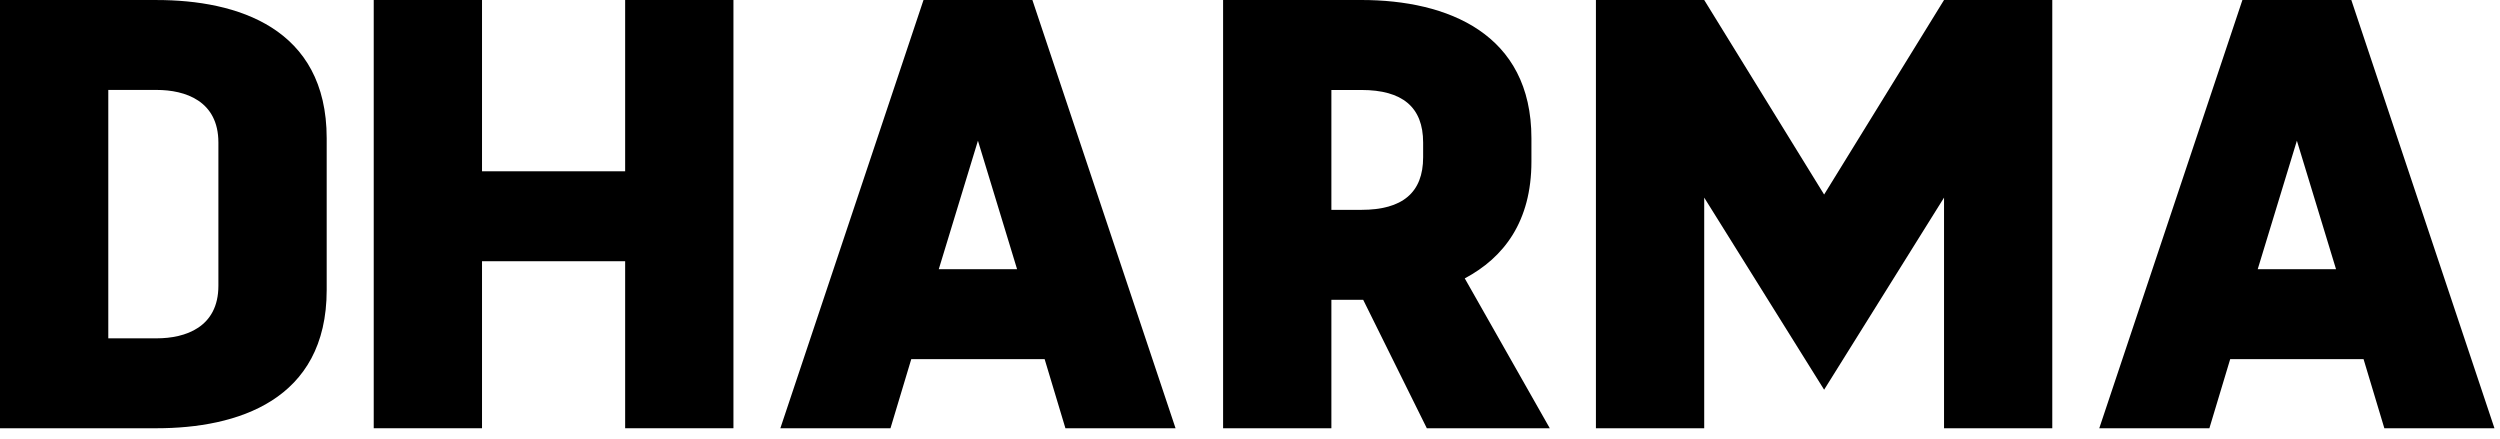 <?xml version="1.0" encoding="UTF-8" standalone="no"?>
<!DOCTYPE svg PUBLIC "-//W3C//DTD SVG 1.1//EN" "http://www.w3.org/Graphics/SVG/1.1/DTD/svg11.dtd">
<svg width="100%" height="100%" viewBox="0 0 114 20" version="1.1" xmlns="http://www.w3.org/2000/svg" xmlns:xlink="http://www.w3.org/1999/xlink" xml:space="preserve" xmlns:serif="http://www.serif.com/" style="fill-rule:evenodd;clip-rule:evenodd;stroke-linejoin:round;stroke-miterlimit:2;">
    <g transform="matrix(1,0,0,1,0,-0.457)">
        <path d="M9.959,6.957C9.959,5.06 8.453,4.558 7.142,4.558L4.938,4.558L4.938,15.885L7.142,15.885C8.453,15.885 9.959,15.383 9.959,13.486L9.959,6.957ZM14.897,6.762L14.897,13.681C14.897,18.73 10.797,19.985 7.142,19.985L0,19.985L0,0.458L7.142,0.458C10.797,0.458 14.897,1.713 14.897,6.762Z" style="fill-rule:nonzero;"/>
    </g>
    <g transform="matrix(1,0,0,1,0,-0.457)">
        <path d="M33.445,0.457L33.445,19.985L28.507,19.985L28.507,12.369L21.98,12.369L21.98,19.985L17.042,19.985L17.042,0.457L21.98,0.457L21.98,8.268L28.507,8.268L28.507,0.457L33.445,0.457Z" style="fill-rule:nonzero;"/>
    </g>
    <g transform="matrix(1,0,0,1,0,-0.457)">
        <path d="M46.379,12.732L44.594,6.873L42.808,12.732L46.379,12.732ZM47.635,16.833L41.554,16.833L40.606,19.985L35.584,19.985L42.112,0.457L47.077,0.457L53.605,19.985L48.583,19.985L47.635,16.833Z" style="fill-rule:nonzero;"/>
    </g>
    <g transform="matrix(1,0,0,1,0,-0.457)">
        <path d="M60.711,10.026L62.078,10.026C63.947,10.026 64.895,9.244 64.895,7.627L64.895,6.958C64.895,5.34 63.947,4.56 62.078,4.56L60.711,4.56L60.711,10.027L60.711,10.026ZM65.063,19.985L62.161,14.127L60.711,14.127L60.711,19.985L55.773,19.985L55.773,0.457L62.078,0.457C66.012,0.457 69.833,1.991 69.833,6.762L69.833,7.822C69.833,10.556 68.579,12.202 66.793,13.151L70.67,19.985L65.063,19.985Z" style="fill-rule:nonzero;"/>
    </g>
    <g transform="matrix(1,0,0,1,0,-0.457)">
        <path d="M93.584,0.457L93.584,19.985L88.648,19.985L88.648,9.468L83.18,18.228L77.712,9.468L77.712,19.985L72.774,19.985L72.774,0.457L77.712,0.457L83.18,9.328L88.648,0.457L93.584,0.457Z" style="fill-rule:nonzero;"/>
    </g>
    <g transform="matrix(1,0,0,1,0,-0.457)">
        <path d="M106.523,12.732L104.738,6.873L102.952,12.732L106.523,12.732ZM107.779,16.833L101.697,16.833L100.748,19.985L95.727,19.985L102.254,0.457L107.22,0.457L113.747,19.985L108.726,19.985L107.778,16.833L107.779,16.833Z" style="fill-rule:nonzero;"/>
    </g>
</svg>
